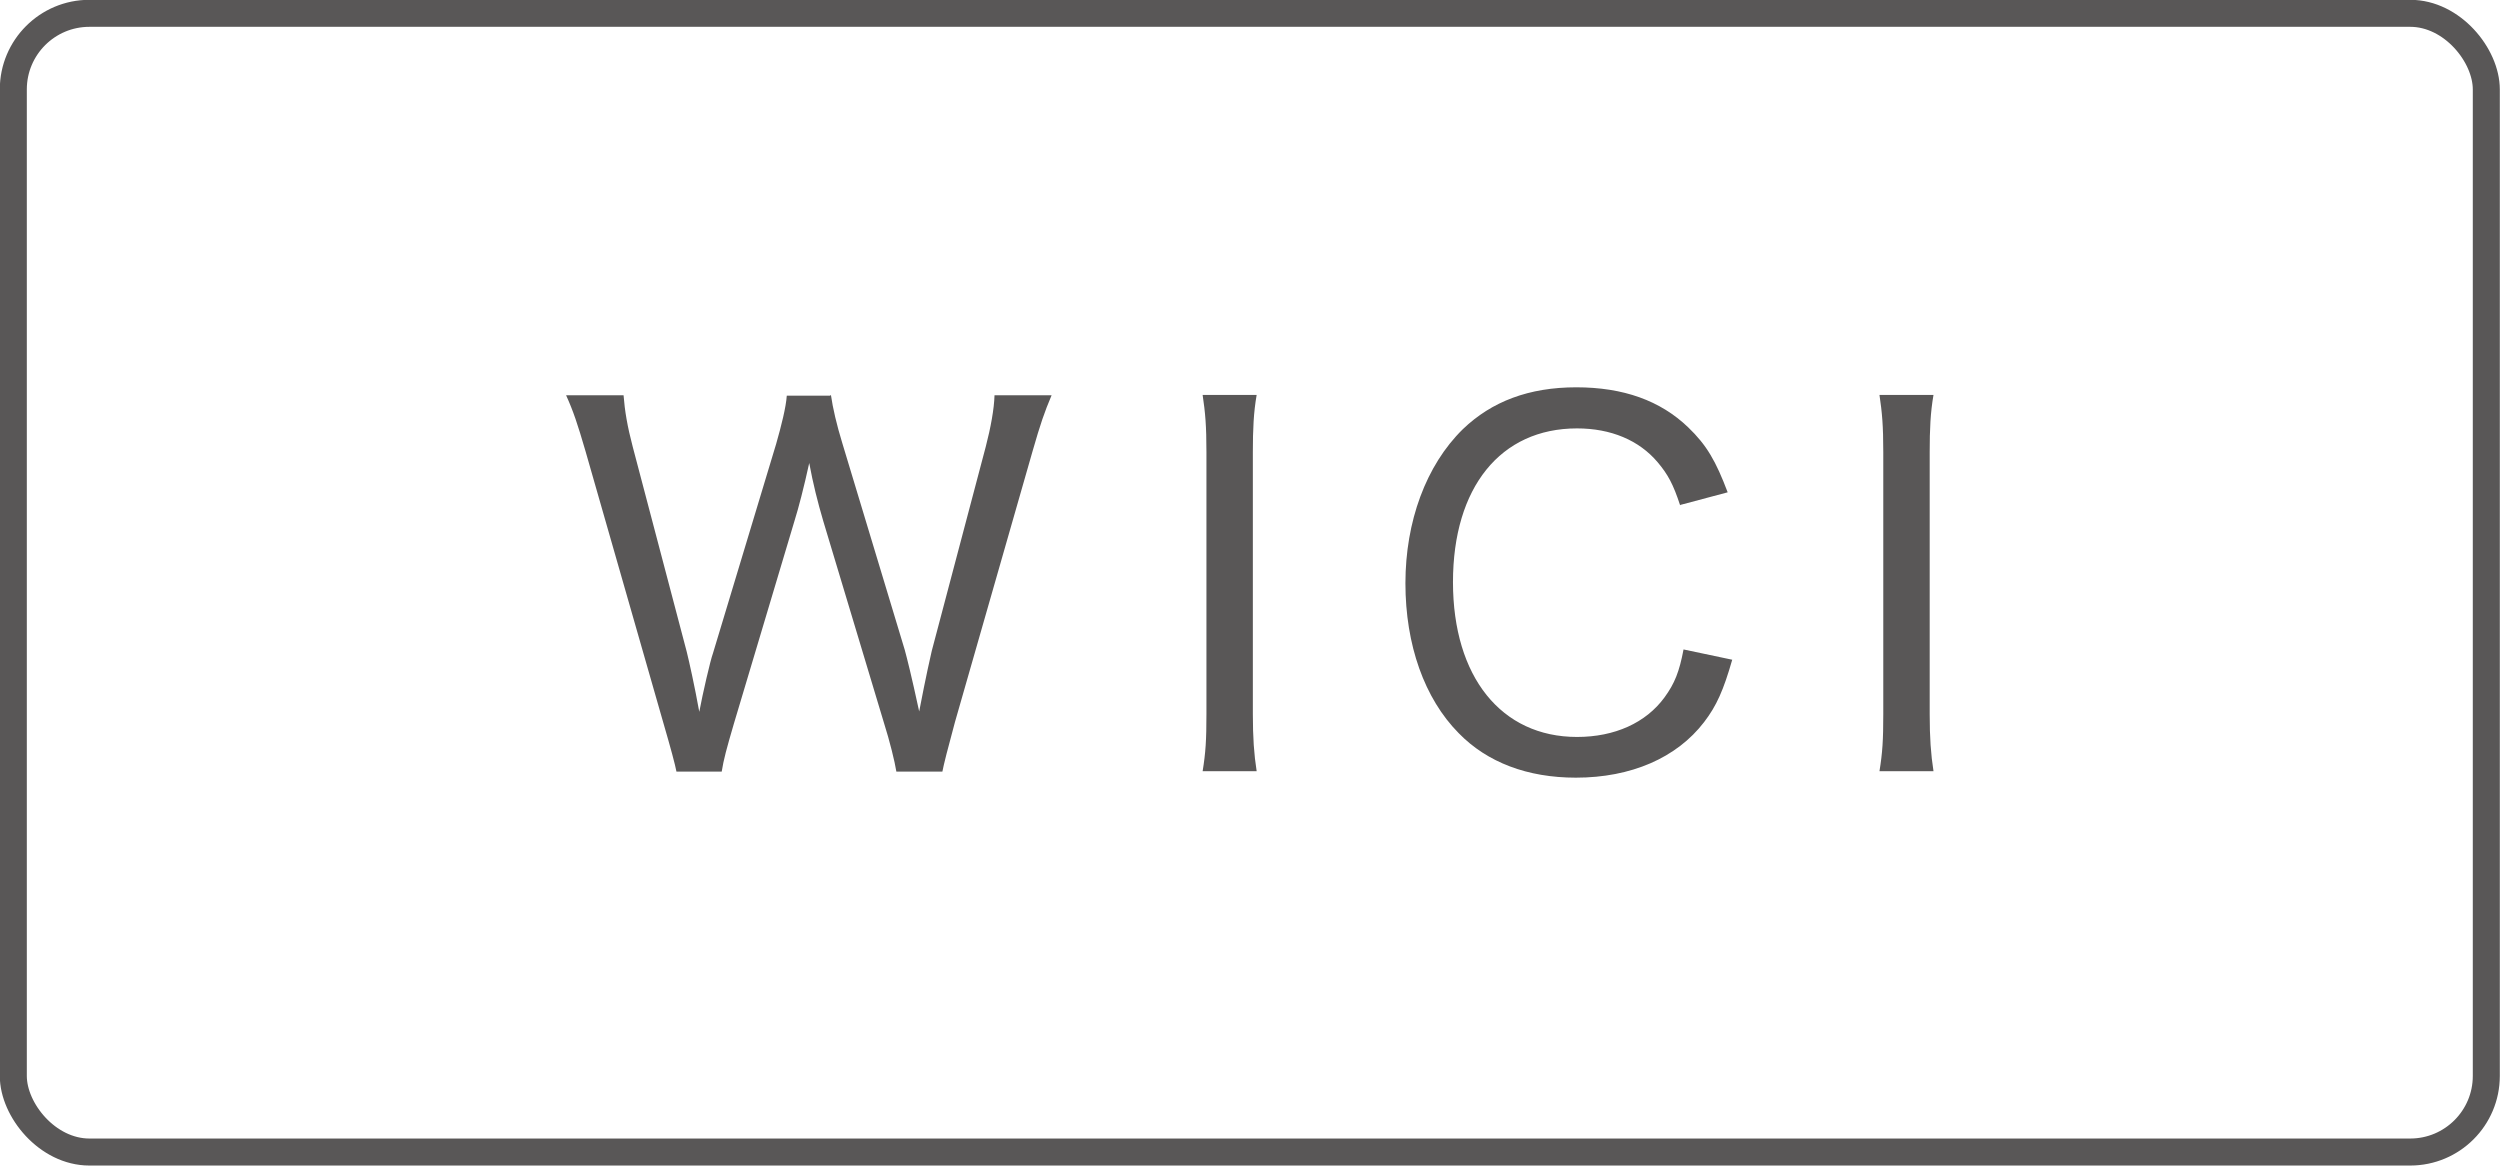 <?xml version="1.0" encoding="UTF-8"?><svg id="_イヤー_2" xmlns="http://www.w3.org/2000/svg" viewBox="0 0 65.71 30.64"><defs><style>.cls-1{fill:#595757;}.cls-2{fill:none;stroke:#595757;stroke-linejoin:round;stroke-width:.71px;}</style></defs><g id="text"><g><rect class="cls-2" x=".35" y=".35" width="65" height="29.93" rx="2" ry="2"/><g><path class="cls-1" d="M21.84,10.38c.05,.35,.15,.78,.3,1.27l1.64,5.43c.06,.22,.17,.65,.38,1.62,.18-.94,.3-1.46,.33-1.59l1.42-5.37c.13-.5,.22-.99,.23-1.35h1.5c-.19,.45-.29,.74-.5,1.47l-2.04,7.12q-.28,1.03-.33,1.3h-1.21c-.04-.26-.18-.82-.32-1.26l-1.6-5.32c-.15-.51-.27-.99-.37-1.53-.14,.64-.28,1.18-.39,1.53l-1.59,5.32c-.19,.65-.27,.94-.32,1.26h-1.19q-.05-.27-.35-1.3l-2.04-7.12c-.21-.72-.32-1.05-.51-1.47h1.51c.03,.4,.1,.82,.24,1.35l1.42,5.39c.06,.24,.21,.91,.33,1.58,.09-.48,.29-1.35,.36-1.54l1.66-5.5c.14-.49,.26-.97,.28-1.27h1.14Z"/><path class="cls-1" d="M33.03,10.38c-.08,.46-.1,.9-.1,1.5v6.89c0,.62,.03,1.05,.1,1.5h-1.42c.08-.49,.1-.82,.1-1.5v-6.89c0-.69-.03-1.03-.1-1.5h1.42Z"/><path class="cls-1" d="M44.16,13.28c-.18-.55-.32-.81-.59-1.13-.49-.58-1.23-.89-2.12-.89-2.01,0-3.26,1.55-3.26,4.04s1.27,4.07,3.26,4.07c.99,0,1.81-.37,2.3-1.04,.27-.37,.39-.68,.5-1.26l1.28,.27c-.23,.8-.41,1.21-.74,1.64-.72,.94-1.92,1.46-3.37,1.46-1.27,0-2.33-.4-3.08-1.17-.9-.91-1.4-2.32-1.4-3.94s.54-3.1,1.51-4.05c.76-.73,1.74-1.1,2.98-1.1s2.21,.35,2.94,1.05c.49,.47,.73,.89,1.04,1.71l-1.24,.33Z"/><path class="cls-1" d="M50.82,10.38c-.08,.46-.1,.9-.1,1.5v6.89c0,.62,.03,1.05,.1,1.5h-1.42c.08-.49,.1-.82,.1-1.5v-6.89c0-.69-.03-1.03-.1-1.5h1.42Z"/></g></g></g></svg>